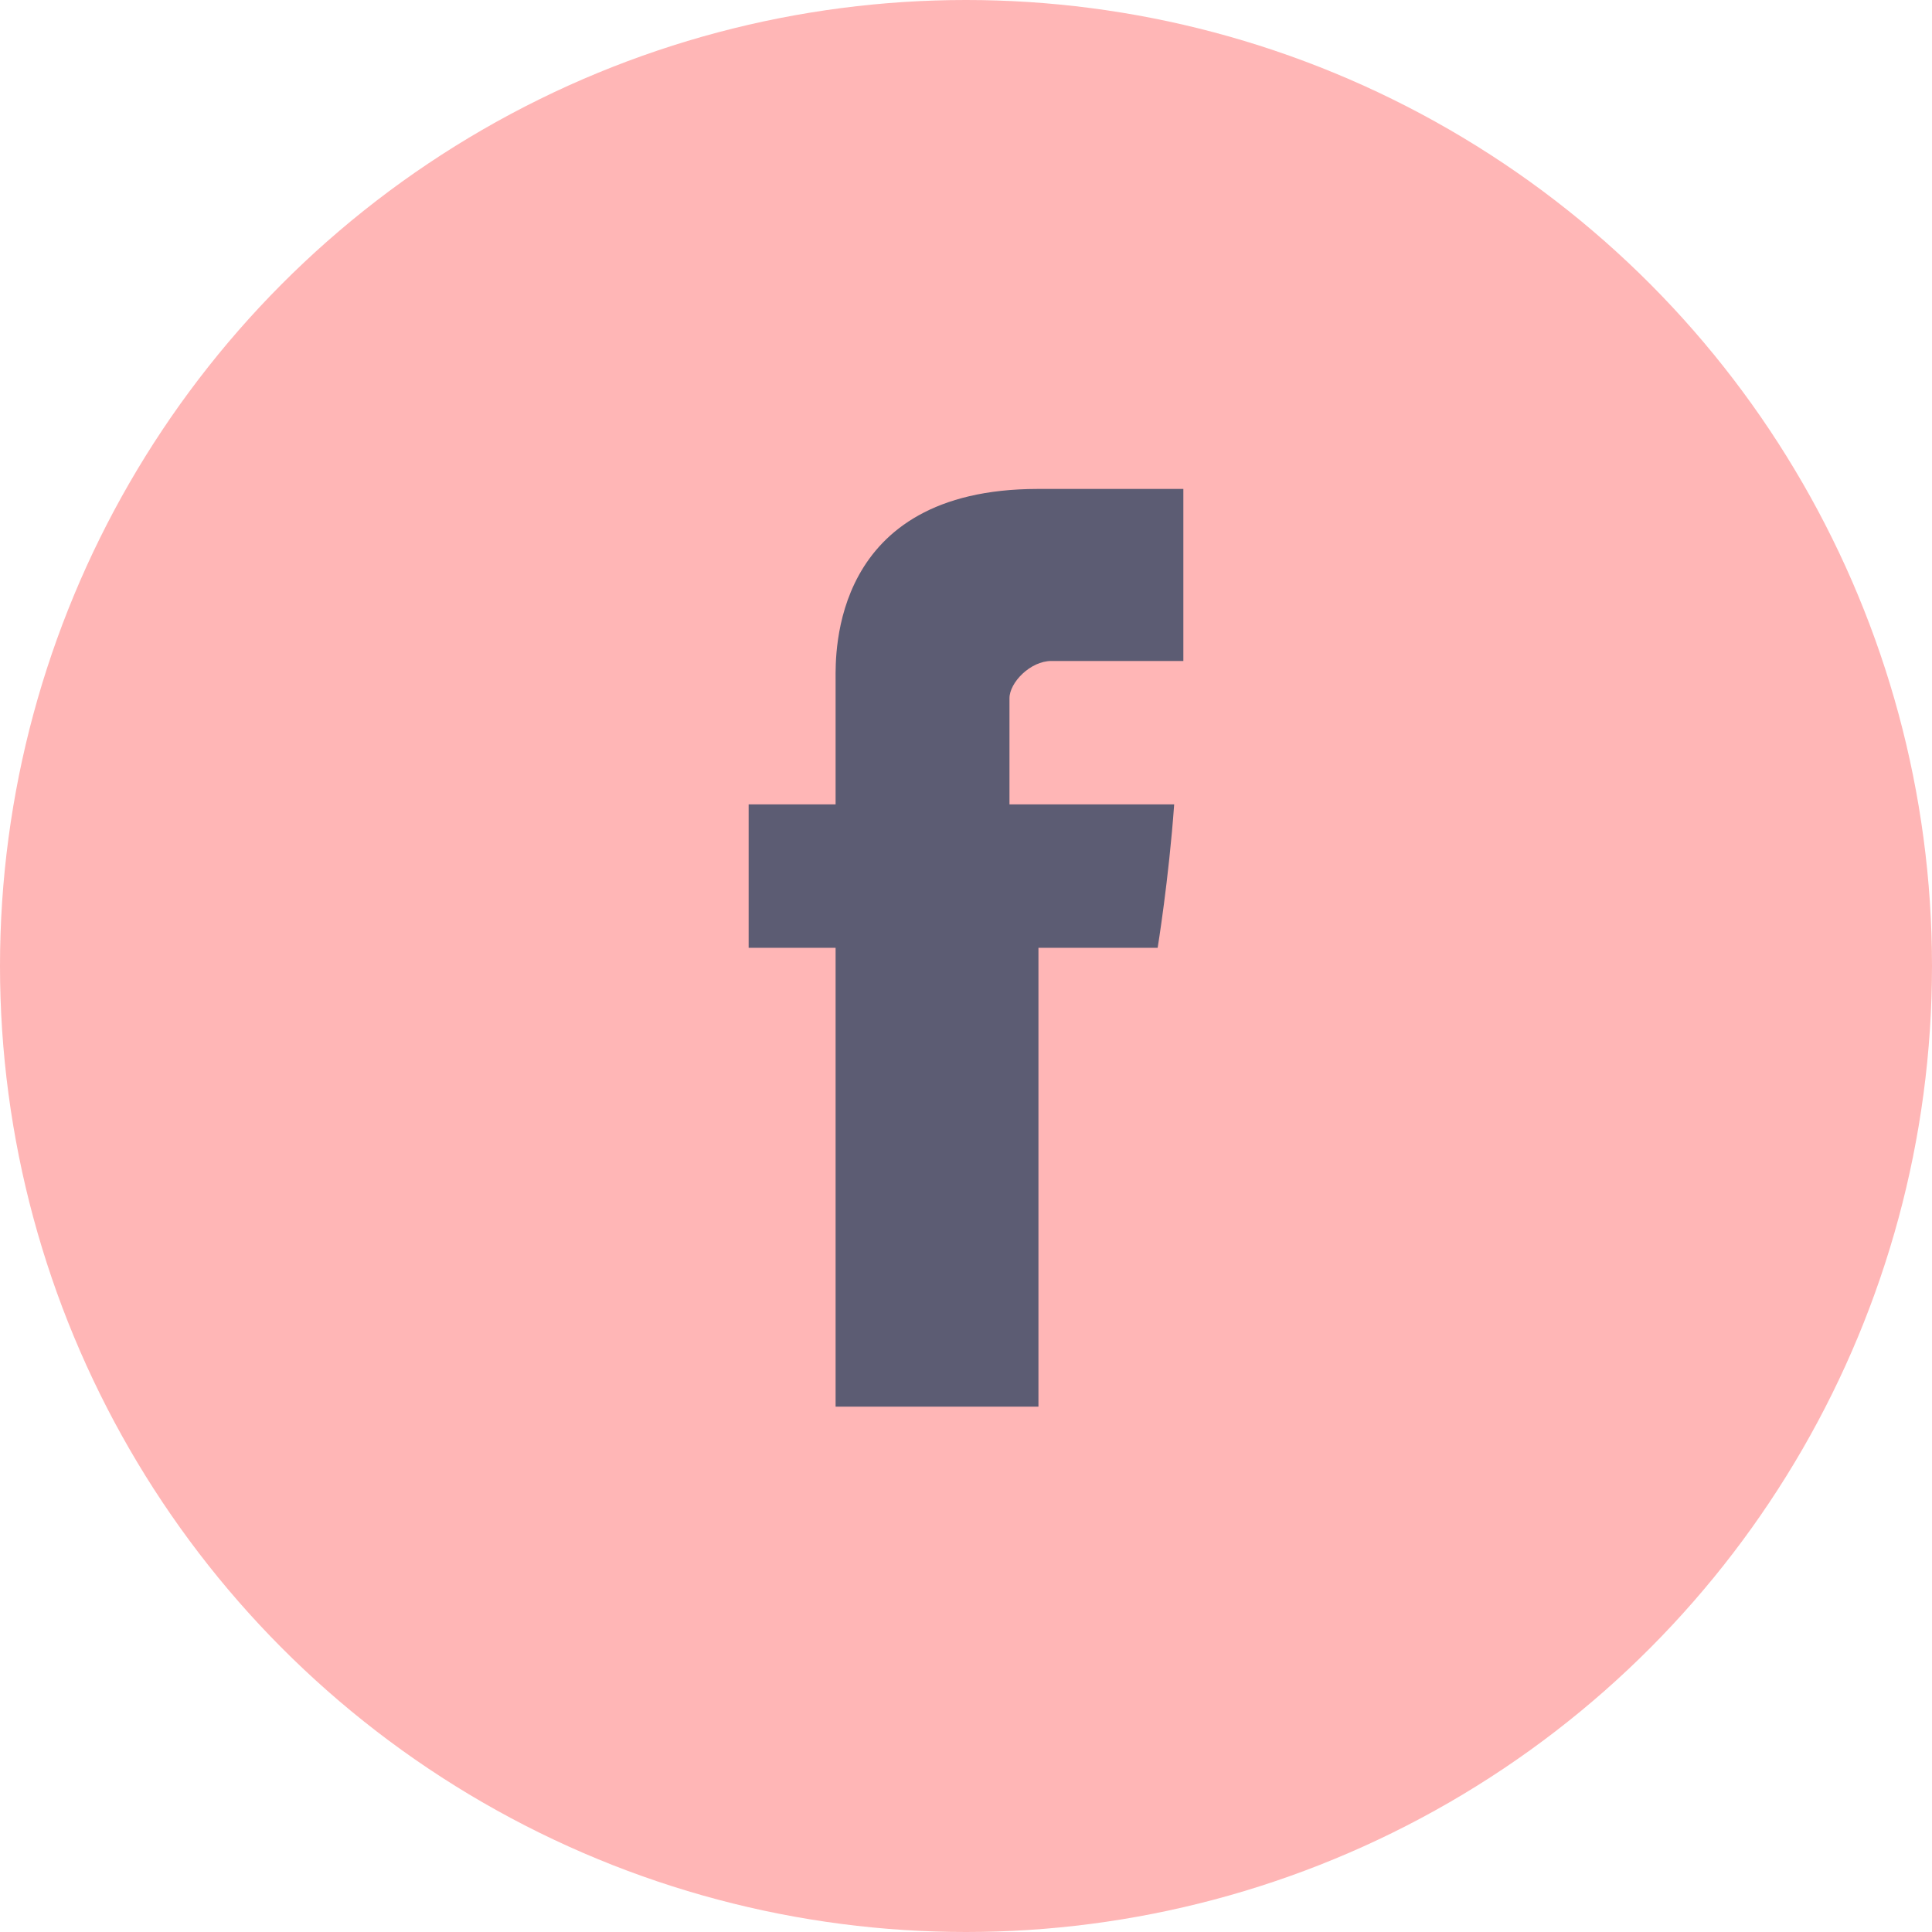 <svg width="40" height="40" viewBox="0 0 40 40" fill="none" xmlns="http://www.w3.org/2000/svg">
<circle cx="20" cy="20" r="20" fill="#ffb6b6"/>
<path d="M17.3 14.064C17.3 14.574 17.3 16.654 17.3 16.654H15.5V19.623H17.3V29.123H21.5V19.623H23.968C23.968 19.623 24.199 18.206 24.31 16.654C23.989 16.654 20.9 16.654 20.9 16.654C20.9 16.654 20.9 14.786 20.9 14.457C20.9 14.129 21.335 13.685 21.765 13.685C22.195 13.685 23.639 13.685 24.5 13.685C24.5 13.218 24.5 11.612 24.5 10.123C23.356 10.123 22.051 10.123 21.479 10.123C17.199 10.128 17.3 13.553 17.3 14.064Z" fill="#5c5c73"/>
</svg>
